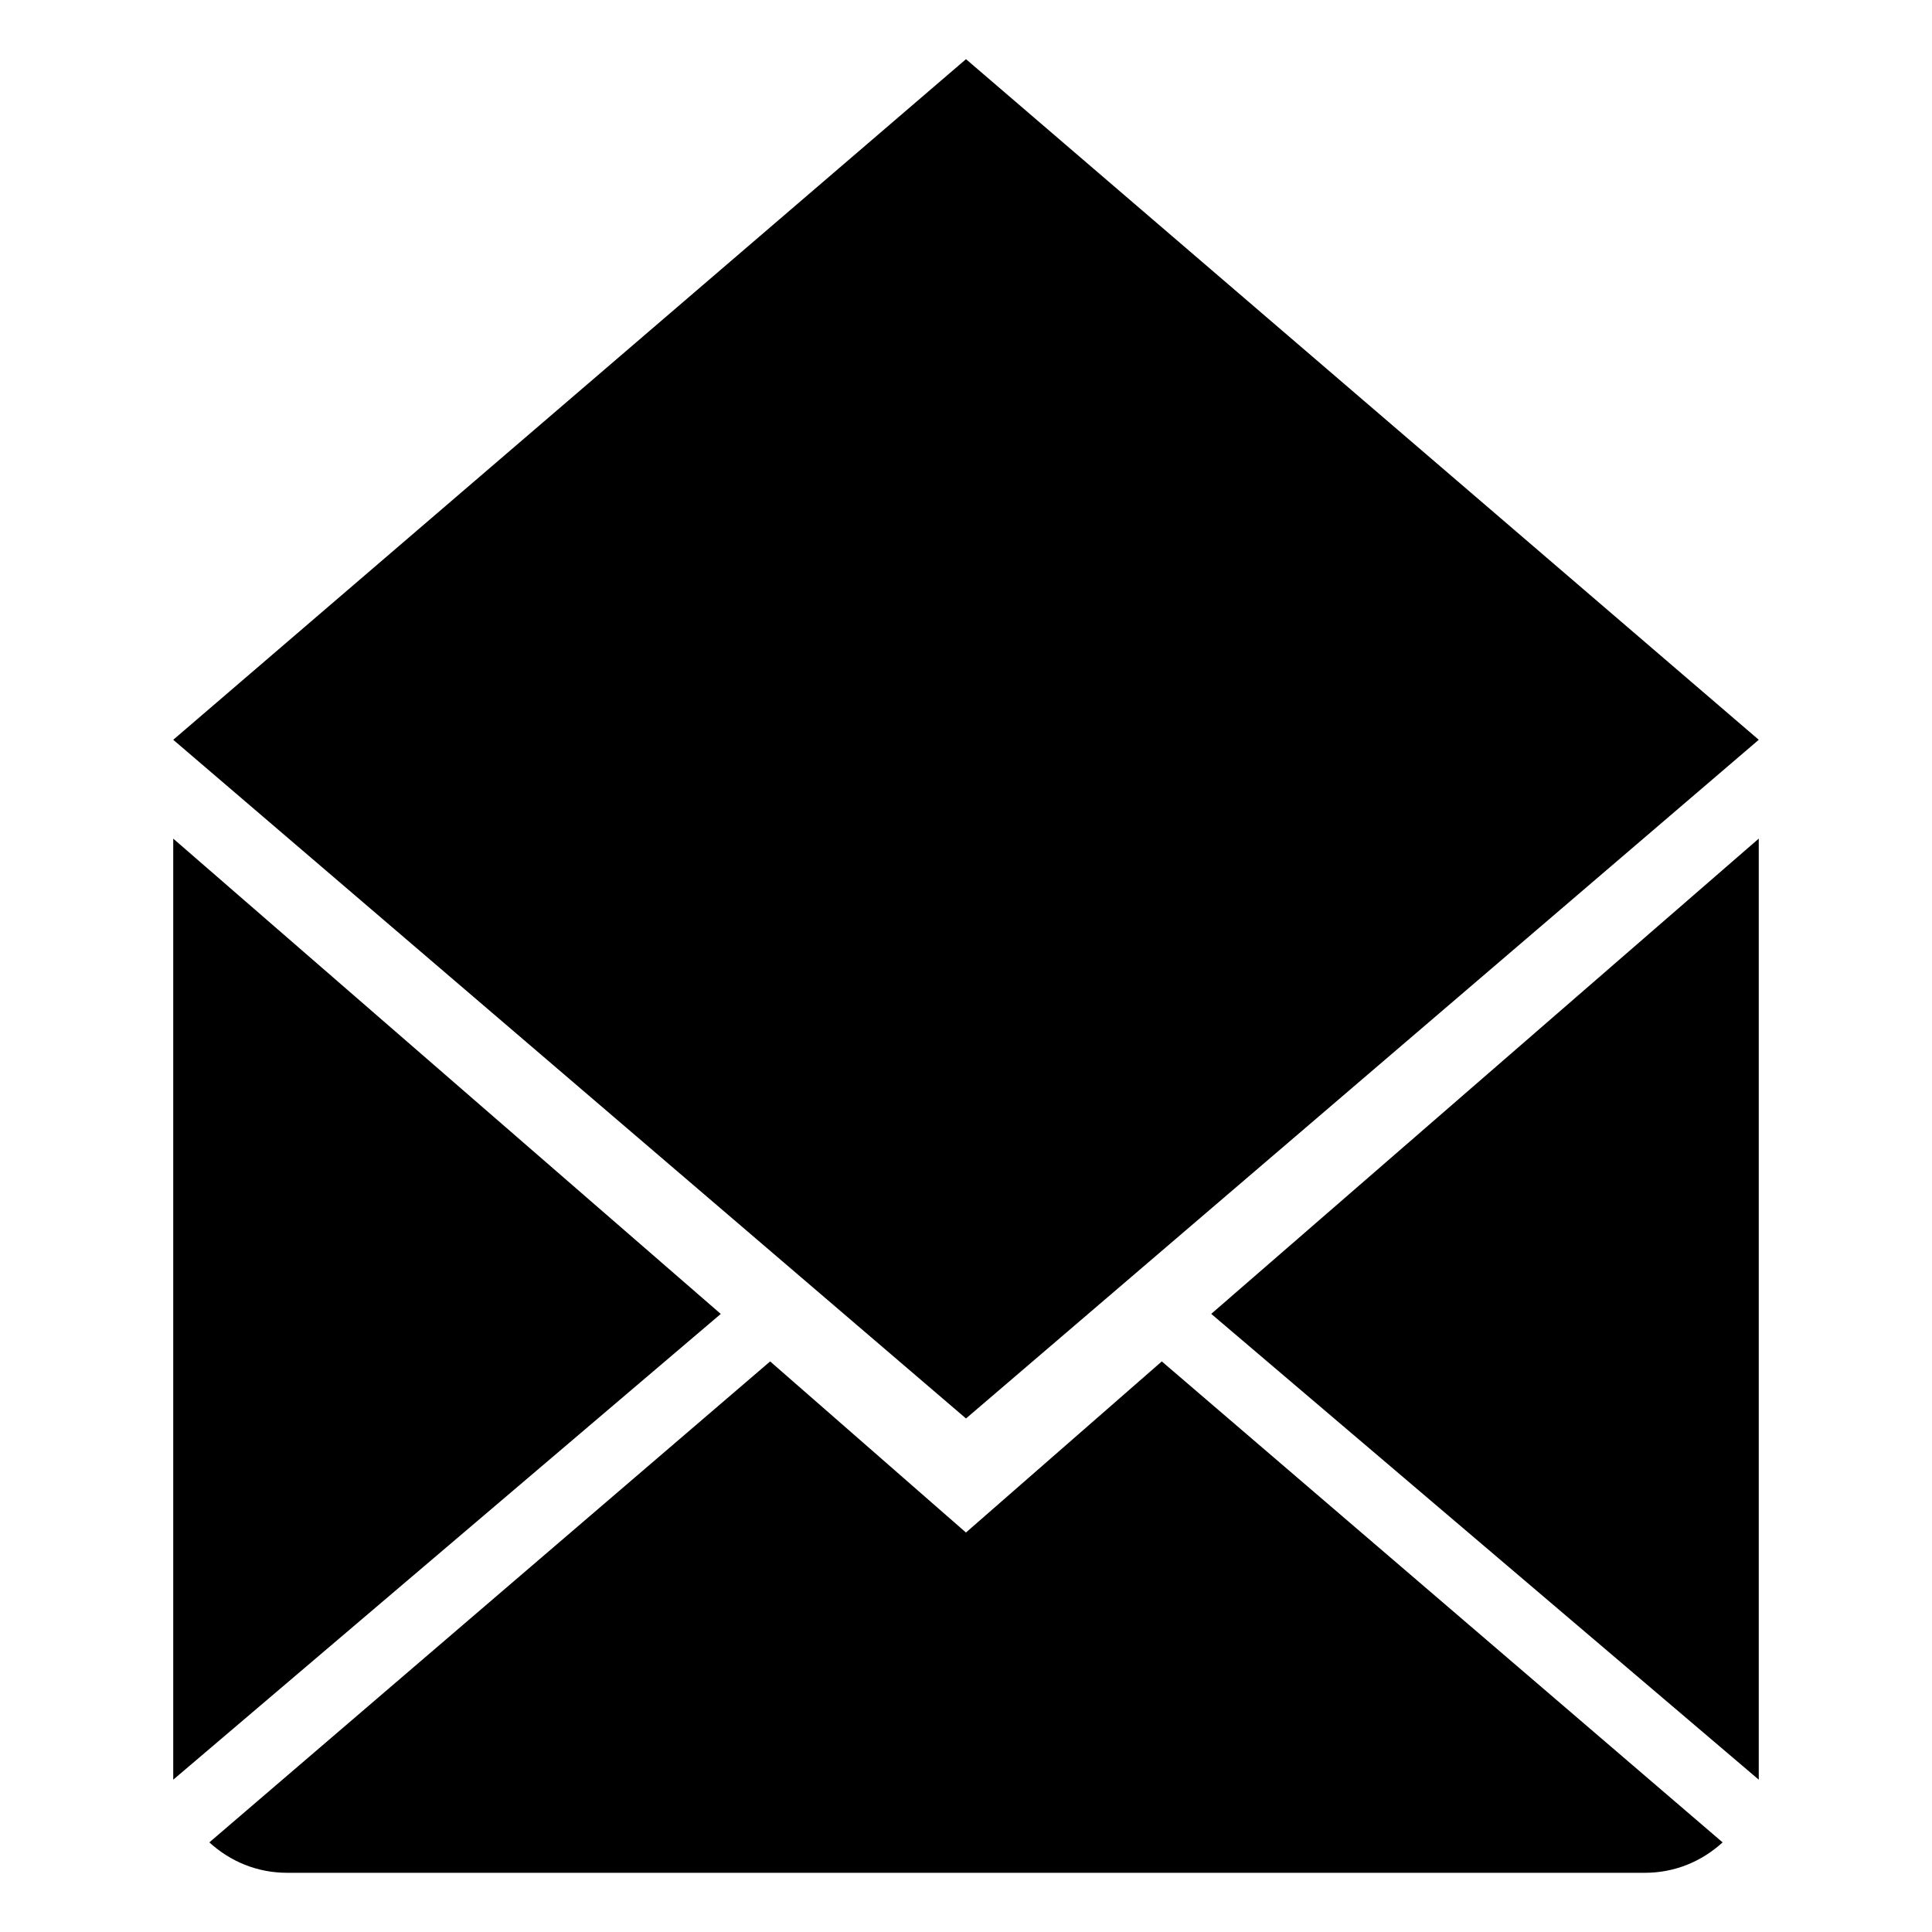<?xml version="1.0" encoding="UTF-8"?>
<!-- Uploaded to: ICON Repo, www.svgrepo.com, Generator: ICON Repo Mixer Tools -->
<svg fill="#000000" width="800px" height="800px" version="1.1" viewBox="144 144 512 512" xmlns="http://www.w3.org/2000/svg">
 <path d="m451.89 504.79 148.62 127.46c-5.543 5.039-12.594 8.062-20.656 8.062h-359.72c-8.062 0-15.113-3.023-20.656-8.062l148.62-127.46 51.891 45.344zm158.2 110.84v-249.39l-145.1 125.95zm0-275.58-210.09-180.37-210.09 180.37 210.09 179.86zm-420.18 26.195v249.39l145.1-123.43z"/>
</svg>